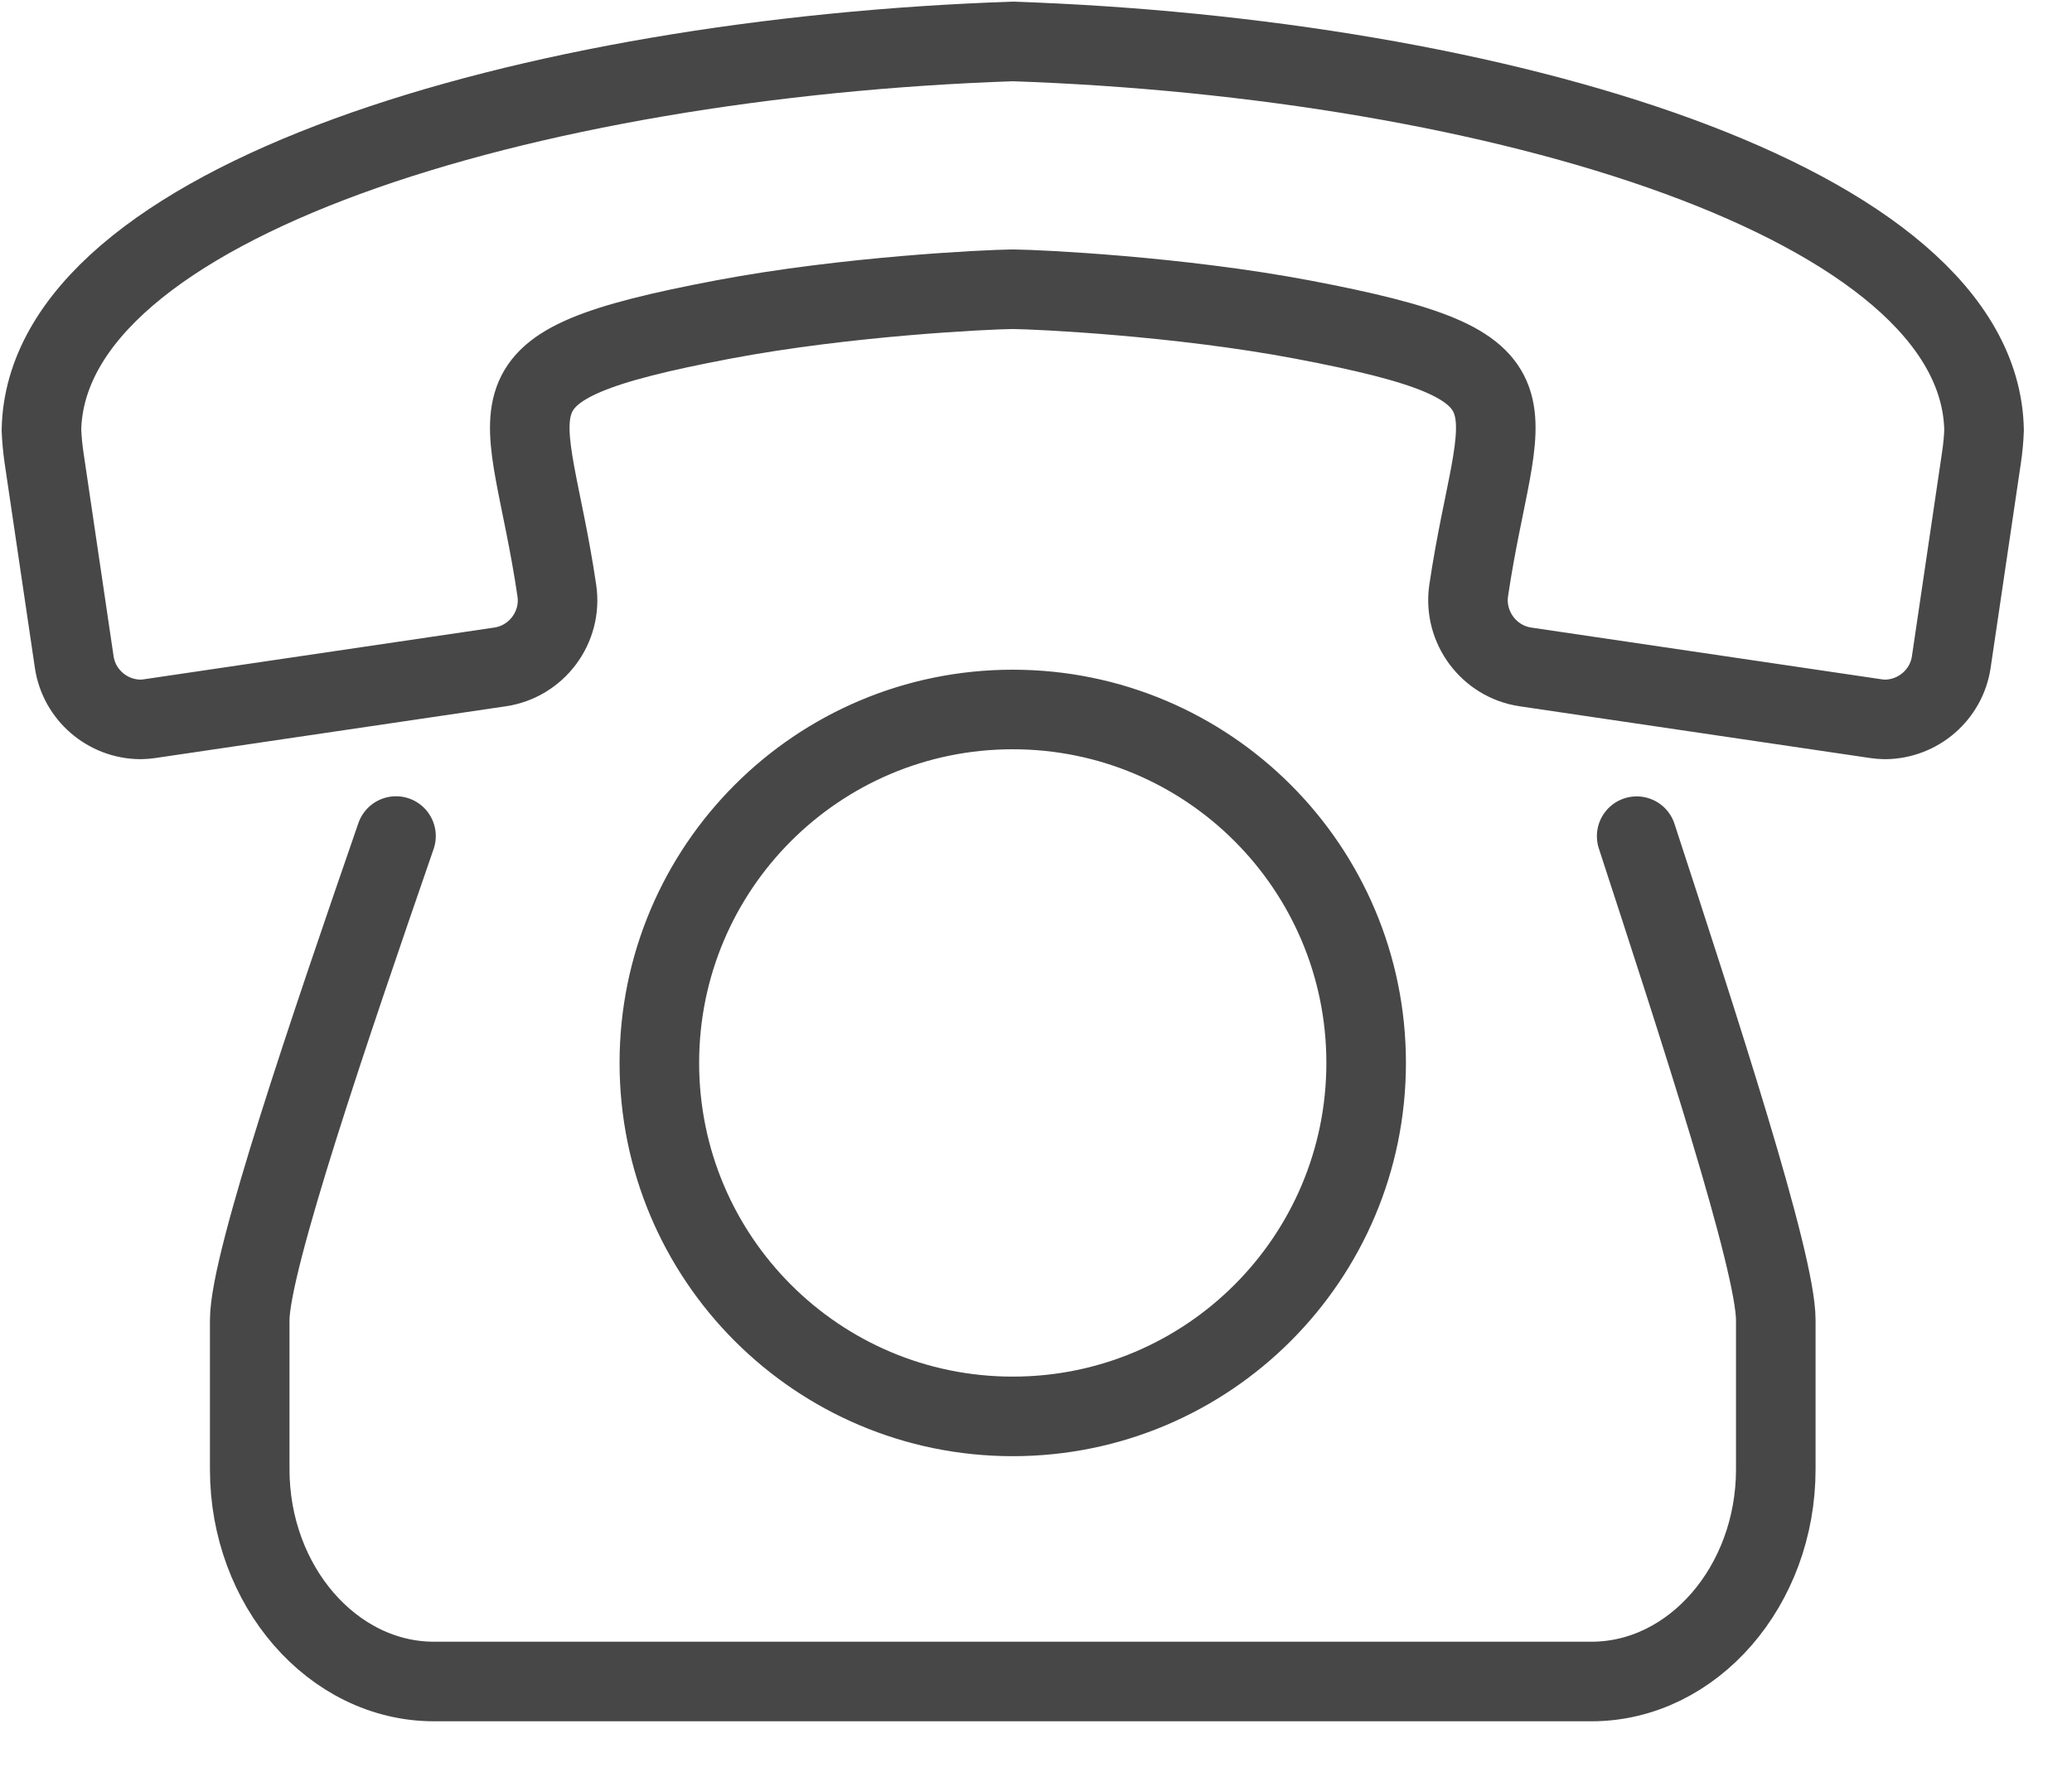 <svg version="1.1" id="icn_03" xmlns="http://www.w3.org/2000/svg" xmlns:xlink="http://www.w3.org/1999/xlink" x="0px" y="0px"
	 width="50px" height="43px" viewBox="0 0 50 43" enable-background="new 0 0 50 43" xml:space="preserve">
<path fill="none" stroke="#474747" stroke-width="1.92" stroke-miterlimit="22.926" d="M47.815,11.046l-0.728,4.927
	c-0.117,0.798-0.804,1.376-1.586,1.386h-0.008h-0.017c-0.068-0.001-0.137-0.007-0.205-0.017l-8.46-1.249
	c-0.883-0.131-1.498-0.96-1.37-1.843c0.692-4.672,2.122-5.375-4.009-6.539c-2.999-0.568-6.4-0.726-6.953-0.731h-0.006h-0.021H24.45
	h-0.021h-0.003h-0.021h-0.003c-0.556,0.006-3.957,0.163-6.956,0.731c-6.131,1.164-4.698,1.866-4.009,6.539
	c0.131,0.883-0.484,1.712-1.37,1.843l-8.46,1.249c-0.068,0.01-0.137,0.016-0.205,0.017H3.388H3.379
	c-0.784-0.009-1.471-0.588-1.588-1.386l-0.728-4.927C1.03,10.819,1.009,10.598,1,10.379C1.102,4.865,12.77,1.398,24.439,1
	c11.67,0.398,23.338,3.864,23.439,9.379C47.87,10.598,47.849,10.819,47.815,11.046L47.815,11.046z M24.439,17.12
	c4.711,0,8.528,3.818,8.528,8.528c0,4.711-3.817,8.53-8.528,8.53s-8.528-3.819-8.528-8.53C15.911,20.938,19.729,17.12,24.439,17.12
	L24.439,17.12z"/>
<path fill="none" stroke="#474747" stroke-width="1.92" stroke-linecap="round" stroke-linejoin="round" stroke-miterlimit="22.926" d="
	M39.495,20.177c1.49,4.568,3.357,10.275,3.357,11.678v3.6c0,2.814-2.001,5.12-4.448,5.12h-27.93c-2.444,0-4.448-2.304-4.448-5.12
	v-3.6c0-1.408,1.952-7.114,3.53-11.681"/>
</svg>
